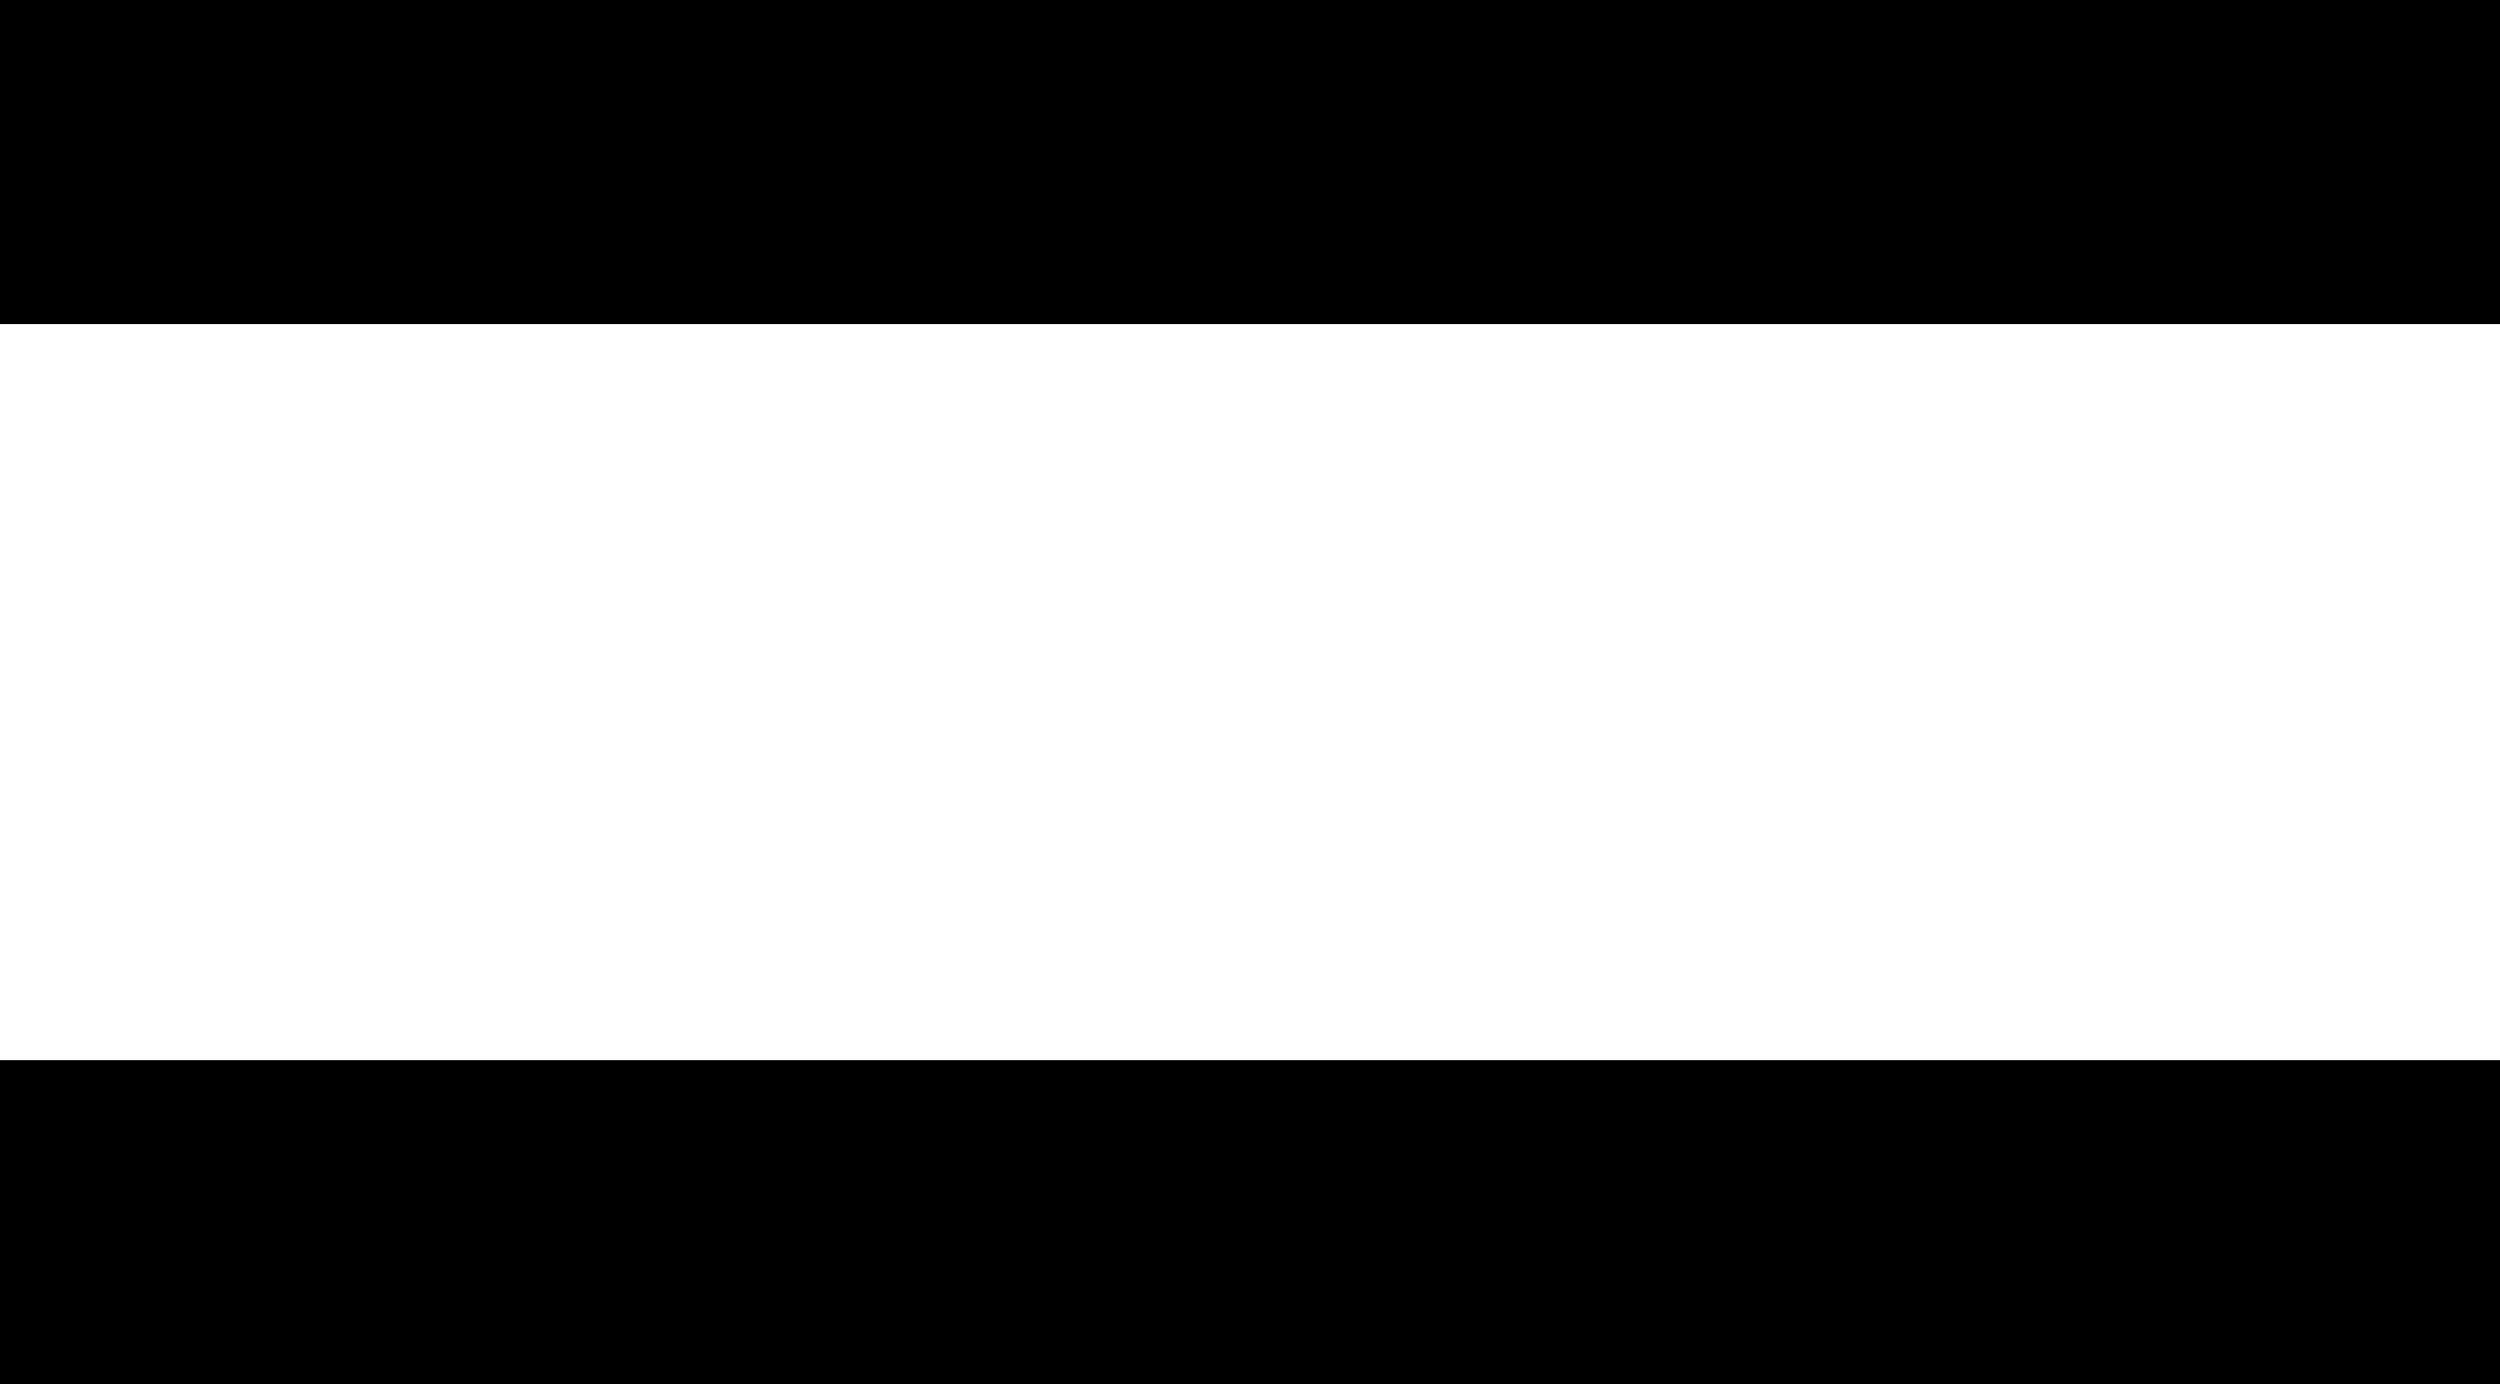 <?xml version="1.0" encoding="utf-8"?>
<!-- Generator: Adobe Illustrator 23.0.2, SVG Export Plug-In . SVG Version: 6.00 Build 0)  -->
<svg version="1.1" id="Layer_1" xmlns="http://www.w3.org/2000/svg" xmlns:xlink="http://www.w3.org/1999/xlink" x="0px" y="0px"
	 viewBox="0 0 30 16.611" style="enable-background:new 0 0 30 16.611;" xml:space="preserve">
<rect width="30" height="3.889"/>
<rect y="12.722" width="30" height="3.889"/>
</svg>
